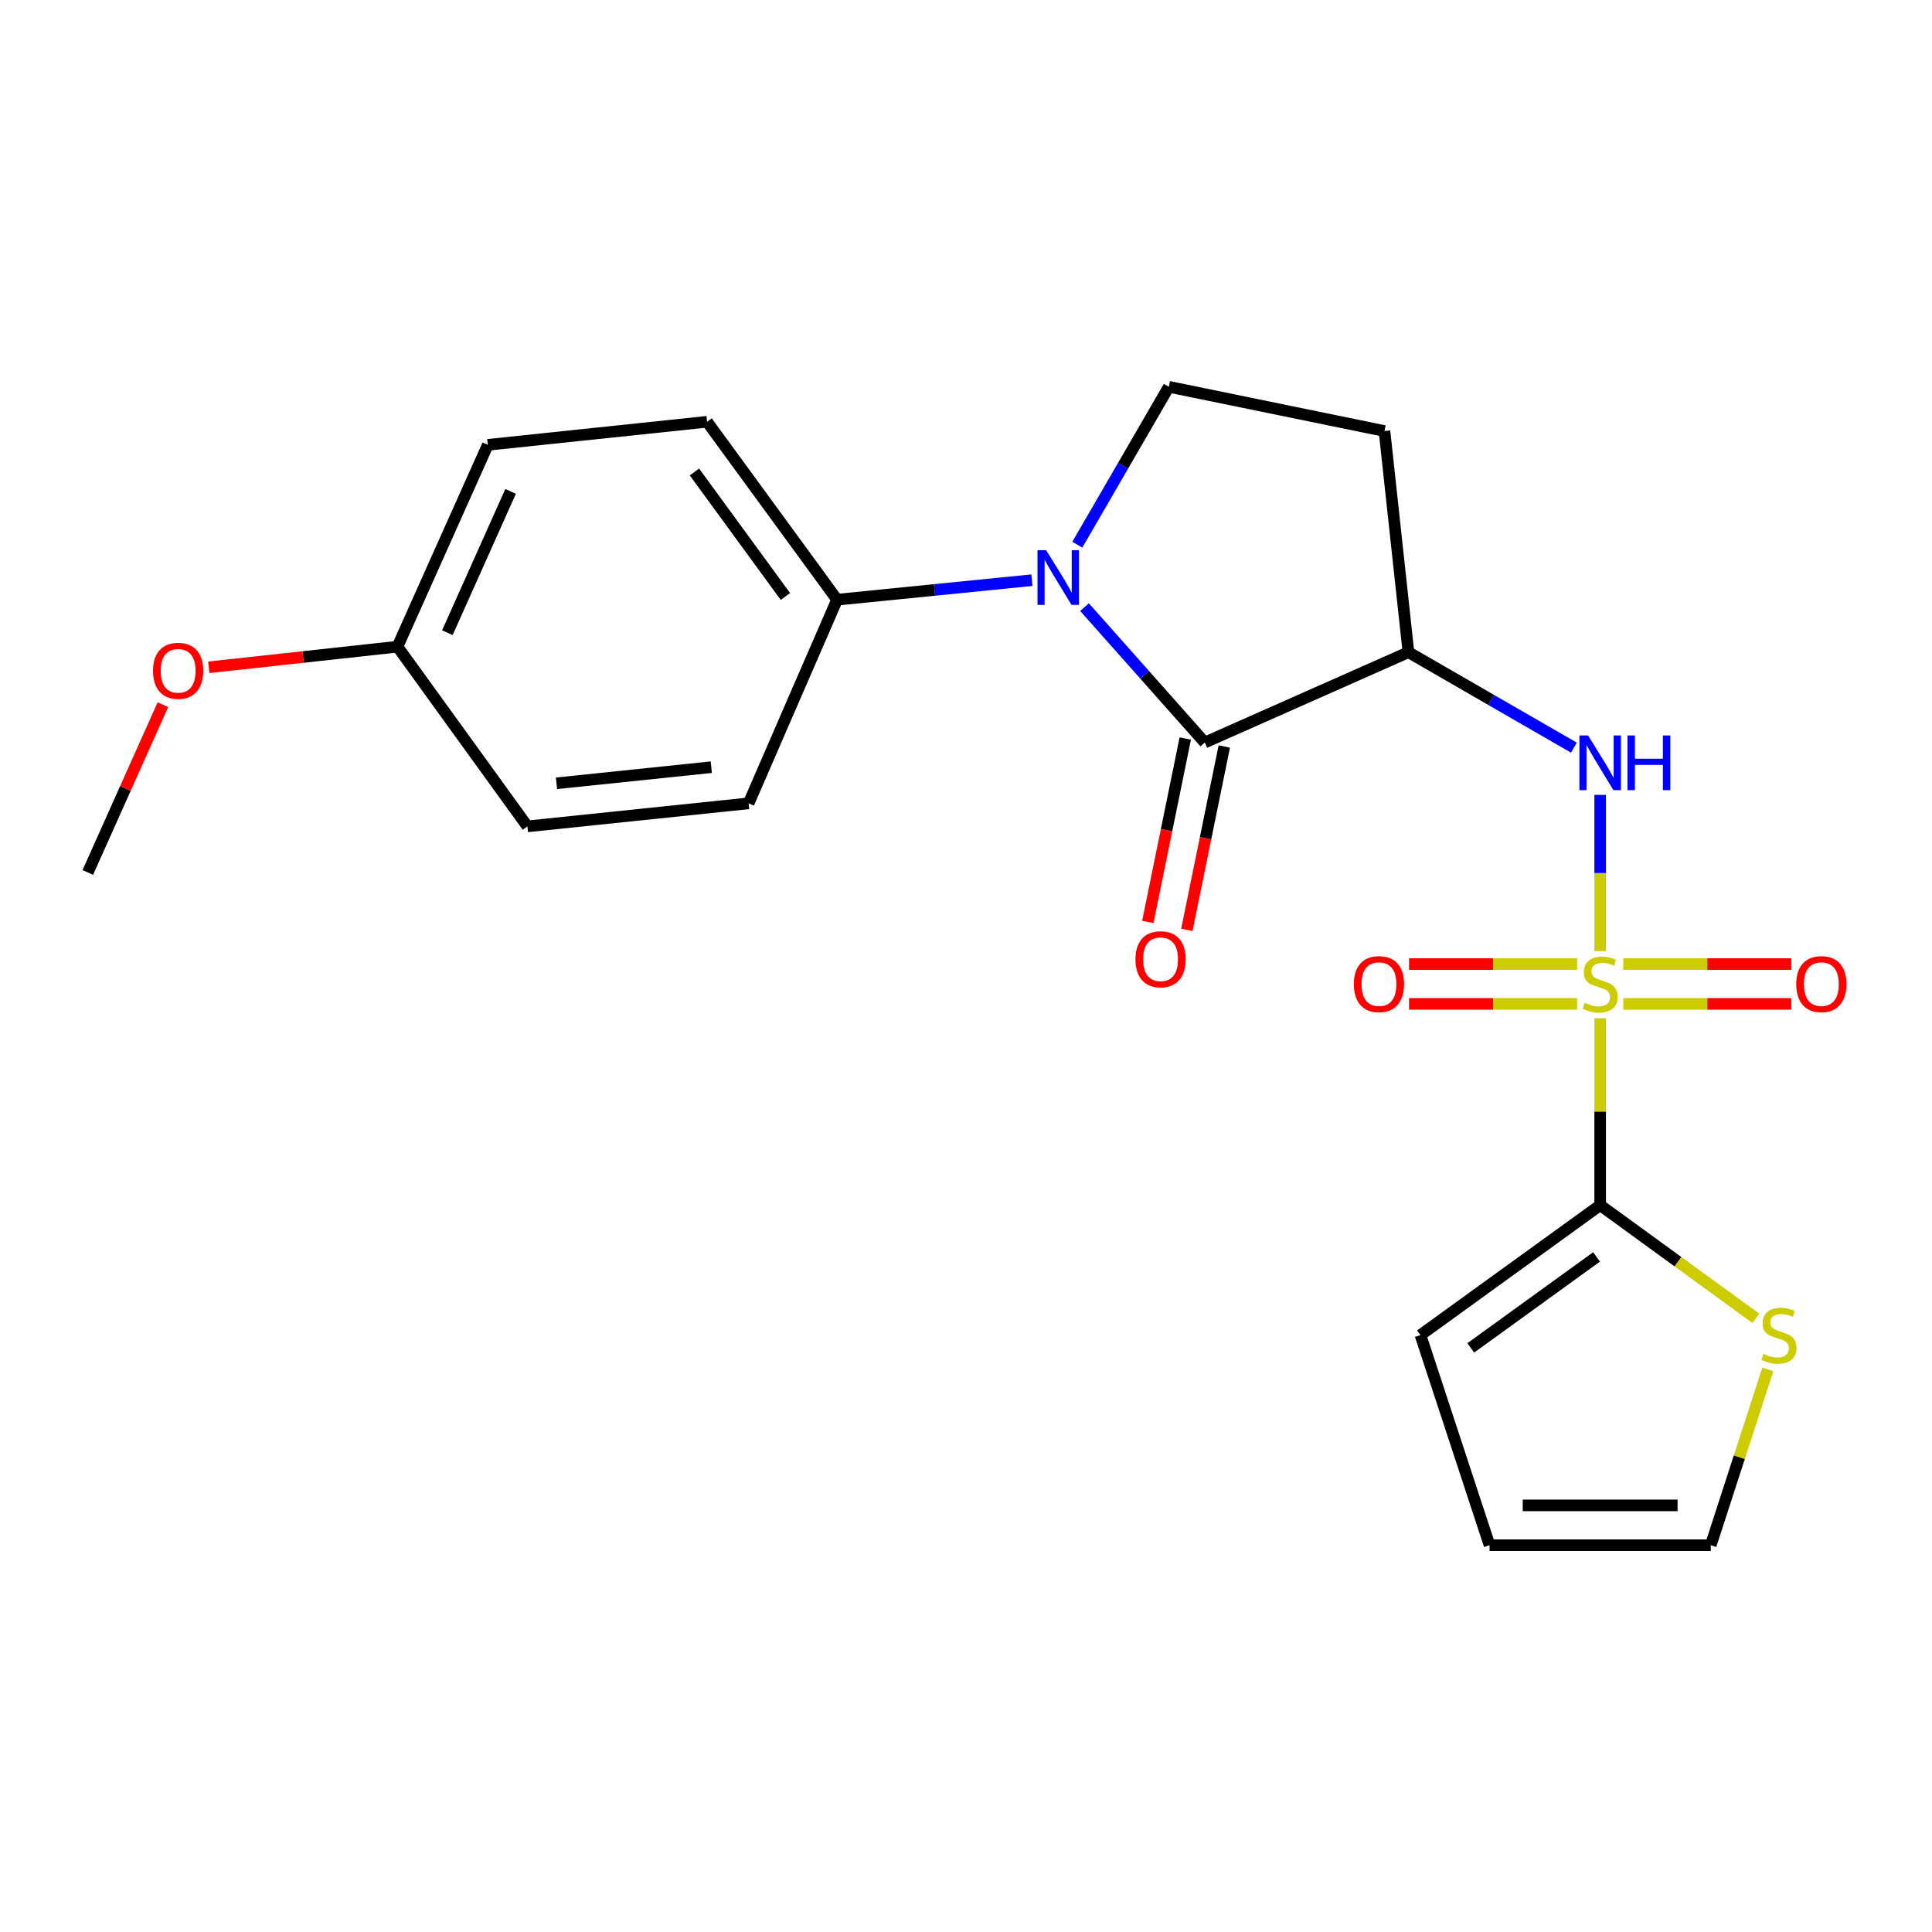 <?xml version='1.0' encoding='iso-8859-1'?>
<svg version='1.1' baseProfile='full'
              xmlns='http://www.w3.org/2000/svg'
                      xmlns:rdkit='http://www.rdkit.org/xml'
                      xmlns:xlink='http://www.w3.org/1999/xlink'
                  xml:space='preserve'
width='1000px' height='1000px' viewBox='0 0 1000 1000'>
<!-- END OF HEADER -->
<rect style='opacity:1.0;fill:#FFFFFF;stroke:none' width='1000' height='1000' x='0' y='0'> </rect>
<path class='bond-3' d='M 828.245,527.042 L 828.245,575.413' style='fill:none;fill-rule:evenodd;stroke:#CCCC00;stroke-width:6px;stroke-linecap:butt;stroke-linejoin:miter;stroke-opacity:1' />
<path class='bond-3' d='M 828.245,575.413 L 828.245,623.784' style='fill:none;fill-rule:evenodd;stroke:#000000;stroke-width:6px;stroke-linecap:butt;stroke-linejoin:miter;stroke-opacity:1' />
<path class='bond-4' d='M 828.245,492.318 L 828.245,451.871' style='fill:none;fill-rule:evenodd;stroke:#CCCC00;stroke-width:6px;stroke-linecap:butt;stroke-linejoin:miter;stroke-opacity:1' />
<path class='bond-4' d='M 828.245,451.871 L 828.245,411.424' style='fill:none;fill-rule:evenodd;stroke:#0000FF;stroke-width:6px;stroke-linecap:butt;stroke-linejoin:miter;stroke-opacity:1' />
<path class='bond-9' d='M 840.187,519.608 L 883.676,519.608' style='fill:none;fill-rule:evenodd;stroke:#CCCC00;stroke-width:6px;stroke-linecap:butt;stroke-linejoin:miter;stroke-opacity:1' />
<path class='bond-9' d='M 883.676,519.608 L 927.166,519.608' style='fill:none;fill-rule:evenodd;stroke:#FF0000;stroke-width:6px;stroke-linecap:butt;stroke-linejoin:miter;stroke-opacity:1' />
<path class='bond-9' d='M 840.187,498.992 L 883.676,498.992' style='fill:none;fill-rule:evenodd;stroke:#CCCC00;stroke-width:6px;stroke-linecap:butt;stroke-linejoin:miter;stroke-opacity:1' />
<path class='bond-9' d='M 883.676,498.992 L 927.166,498.992' style='fill:none;fill-rule:evenodd;stroke:#FF0000;stroke-width:6px;stroke-linecap:butt;stroke-linejoin:miter;stroke-opacity:1' />
<path class='bond-10' d='M 816.303,498.992 L 772.808,498.992' style='fill:none;fill-rule:evenodd;stroke:#CCCC00;stroke-width:6px;stroke-linecap:butt;stroke-linejoin:miter;stroke-opacity:1' />
<path class='bond-10' d='M 772.808,498.992 L 729.313,498.992' style='fill:none;fill-rule:evenodd;stroke:#FF0000;stroke-width:6px;stroke-linecap:butt;stroke-linejoin:miter;stroke-opacity:1' />
<path class='bond-10' d='M 816.303,519.608 L 772.808,519.608' style='fill:none;fill-rule:evenodd;stroke:#CCCC00;stroke-width:6px;stroke-linecap:butt;stroke-linejoin:miter;stroke-opacity:1' />
<path class='bond-10' d='M 772.808,519.608 L 729.313,519.608' style='fill:none;fill-rule:evenodd;stroke:#FF0000;stroke-width:6px;stroke-linecap:butt;stroke-linejoin:miter;stroke-opacity:1' />
<path class='bond-0' d='M 623.591,384.325 L 729.005,337.585' style='fill:none;fill-rule:evenodd;stroke:#000000;stroke-width:6px;stroke-linecap:butt;stroke-linejoin:miter;stroke-opacity:1' />
<path class='bond-1' d='M 623.591,384.325 L 592.468,349.286' style='fill:none;fill-rule:evenodd;stroke:#000000;stroke-width:6px;stroke-linecap:butt;stroke-linejoin:miter;stroke-opacity:1' />
<path class='bond-1' d='M 592.468,349.286 L 561.344,314.248' style='fill:none;fill-rule:evenodd;stroke:#0000FF;stroke-width:6px;stroke-linecap:butt;stroke-linejoin:miter;stroke-opacity:1' />
<path class='bond-11' d='M 613.492,382.263 L 603.804,429.724' style='fill:none;fill-rule:evenodd;stroke:#000000;stroke-width:6px;stroke-linecap:butt;stroke-linejoin:miter;stroke-opacity:1' />
<path class='bond-11' d='M 603.804,429.724 L 594.116,477.185' style='fill:none;fill-rule:evenodd;stroke:#FF0000;stroke-width:6px;stroke-linecap:butt;stroke-linejoin:miter;stroke-opacity:1' />
<path class='bond-11' d='M 633.691,386.386 L 624.002,433.847' style='fill:none;fill-rule:evenodd;stroke:#000000;stroke-width:6px;stroke-linecap:butt;stroke-linejoin:miter;stroke-opacity:1' />
<path class='bond-11' d='M 624.002,433.847 L 614.314,481.308' style='fill:none;fill-rule:evenodd;stroke:#FF0000;stroke-width:6px;stroke-linecap:butt;stroke-linejoin:miter;stroke-opacity:1' />
<path class='bond-8' d='M 534.133,300.305 L 483.699,305.35' style='fill:none;fill-rule:evenodd;stroke:#0000FF;stroke-width:6px;stroke-linecap:butt;stroke-linejoin:miter;stroke-opacity:1' />
<path class='bond-8' d='M 483.699,305.35 L 433.265,310.395' style='fill:none;fill-rule:evenodd;stroke:#000000;stroke-width:6px;stroke-linecap:butt;stroke-linejoin:miter;stroke-opacity:1' />
<path class='bond-23' d='M 557.613,281.929 L 581.302,241.068' style='fill:none;fill-rule:evenodd;stroke:#0000FF;stroke-width:6px;stroke-linecap:butt;stroke-linejoin:miter;stroke-opacity:1' />
<path class='bond-23' d='M 581.302,241.068 L 604.991,200.206' style='fill:none;fill-rule:evenodd;stroke:#000000;stroke-width:6px;stroke-linecap:butt;stroke-linejoin:miter;stroke-opacity:1' />
<path class='bond-2' d='M 729.005,337.585 L 771.823,362.282' style='fill:none;fill-rule:evenodd;stroke:#000000;stroke-width:6px;stroke-linecap:butt;stroke-linejoin:miter;stroke-opacity:1' />
<path class='bond-2' d='M 771.823,362.282 L 814.641,386.98' style='fill:none;fill-rule:evenodd;stroke:#0000FF;stroke-width:6px;stroke-linecap:butt;stroke-linejoin:miter;stroke-opacity:1' />
<path class='bond-6' d='M 729.005,337.585 L 716.601,223.101' style='fill:none;fill-rule:evenodd;stroke:#000000;stroke-width:6px;stroke-linecap:butt;stroke-linejoin:miter;stroke-opacity:1' />
<path class='bond-7' d='M 828.245,623.784 L 868.539,653.076' style='fill:none;fill-rule:evenodd;stroke:#000000;stroke-width:6px;stroke-linecap:butt;stroke-linejoin:miter;stroke-opacity:1' />
<path class='bond-7' d='M 868.539,653.076 L 908.834,682.368' style='fill:none;fill-rule:evenodd;stroke:#CCCC00;stroke-width:6px;stroke-linecap:butt;stroke-linejoin:miter;stroke-opacity:1' />
<path class='bond-12' d='M 828.245,623.784 L 735.235,691.048' style='fill:none;fill-rule:evenodd;stroke:#000000;stroke-width:6px;stroke-linecap:butt;stroke-linejoin:miter;stroke-opacity:1' />
<path class='bond-12' d='M 826.374,650.579 L 761.267,697.663' style='fill:none;fill-rule:evenodd;stroke:#000000;stroke-width:6px;stroke-linecap:butt;stroke-linejoin:miter;stroke-opacity:1' />
<path class='bond-5' d='M 604.991,200.206 L 716.601,223.101' style='fill:none;fill-rule:evenodd;stroke:#000000;stroke-width:6px;stroke-linecap:butt;stroke-linejoin:miter;stroke-opacity:1' />
<path class='bond-13' d='M 915.018,708.786 L 900.253,754.29' style='fill:none;fill-rule:evenodd;stroke:#CCCC00;stroke-width:6px;stroke-linecap:butt;stroke-linejoin:miter;stroke-opacity:1' />
<path class='bond-13' d='M 900.253,754.29 L 885.487,799.794' style='fill:none;fill-rule:evenodd;stroke:#000000;stroke-width:6px;stroke-linecap:butt;stroke-linejoin:miter;stroke-opacity:1' />
<path class='bond-15' d='M 433.265,310.395 L 365.99,218.313' style='fill:none;fill-rule:evenodd;stroke:#000000;stroke-width:6px;stroke-linecap:butt;stroke-linejoin:miter;stroke-opacity:1' />
<path class='bond-15' d='M 406.528,308.745 L 359.435,244.287' style='fill:none;fill-rule:evenodd;stroke:#000000;stroke-width:6px;stroke-linecap:butt;stroke-linejoin:miter;stroke-opacity:1' />
<path class='bond-16' d='M 433.265,310.395 L 387.476,415.809' style='fill:none;fill-rule:evenodd;stroke:#000000;stroke-width:6px;stroke-linecap:butt;stroke-linejoin:miter;stroke-opacity:1' />
<path class='bond-14' d='M 735.235,691.048 L 770.991,799.794' style='fill:none;fill-rule:evenodd;stroke:#000000;stroke-width:6px;stroke-linecap:butt;stroke-linejoin:miter;stroke-opacity:1' />
<path class='bond-22' d='M 885.487,799.794 L 770.991,799.794' style='fill:none;fill-rule:evenodd;stroke:#000000;stroke-width:6px;stroke-linecap:butt;stroke-linejoin:miter;stroke-opacity:1' />
<path class='bond-22' d='M 868.313,779.179 L 788.166,779.179' style='fill:none;fill-rule:evenodd;stroke:#000000;stroke-width:6px;stroke-linecap:butt;stroke-linejoin:miter;stroke-opacity:1' />
<path class='bond-19' d='M 365.99,218.313 L 252.491,230.247' style='fill:none;fill-rule:evenodd;stroke:#000000;stroke-width:6px;stroke-linecap:butt;stroke-linejoin:miter;stroke-opacity:1' />
<path class='bond-18' d='M 387.476,415.809 L 272.992,427.732' style='fill:none;fill-rule:evenodd;stroke:#000000;stroke-width:6px;stroke-linecap:butt;stroke-linejoin:miter;stroke-opacity:1' />
<path class='bond-18' d='M 368.168,397.093 L 288.029,405.439' style='fill:none;fill-rule:evenodd;stroke:#000000;stroke-width:6px;stroke-linecap:butt;stroke-linejoin:miter;stroke-opacity:1' />
<path class='bond-17' d='M 205.728,334.722 L 272.992,427.732' style='fill:none;fill-rule:evenodd;stroke:#000000;stroke-width:6px;stroke-linecap:butt;stroke-linejoin:miter;stroke-opacity:1' />
<path class='bond-20' d='M 205.728,334.722 L 156.894,340.057' style='fill:none;fill-rule:evenodd;stroke:#000000;stroke-width:6px;stroke-linecap:butt;stroke-linejoin:miter;stroke-opacity:1' />
<path class='bond-20' d='M 156.894,340.057 L 108.061,345.393' style='fill:none;fill-rule:evenodd;stroke:#FF0000;stroke-width:6px;stroke-linecap:butt;stroke-linejoin:miter;stroke-opacity:1' />
<path class='bond-24' d='M 205.728,334.722 L 252.491,230.247' style='fill:none;fill-rule:evenodd;stroke:#000000;stroke-width:6px;stroke-linecap:butt;stroke-linejoin:miter;stroke-opacity:1' />
<path class='bond-24' d='M 231.559,327.473 L 264.293,254.341' style='fill:none;fill-rule:evenodd;stroke:#000000;stroke-width:6px;stroke-linecap:butt;stroke-linejoin:miter;stroke-opacity:1' />
<path class='bond-21' d='M 84.319,364.746 L 64.887,408.161' style='fill:none;fill-rule:evenodd;stroke:#FF0000;stroke-width:6px;stroke-linecap:butt;stroke-linejoin:miter;stroke-opacity:1' />
<path class='bond-21' d='M 64.887,408.161 L 45.455,451.577' style='fill:none;fill-rule:evenodd;stroke:#000000;stroke-width:6px;stroke-linecap:butt;stroke-linejoin:miter;stroke-opacity:1' />
<path  class='atom-0' d='M 820.245 519.02
Q 820.565 519.14, 821.885 519.7
Q 823.205 520.26, 824.645 520.62
Q 826.125 520.94, 827.565 520.94
Q 830.245 520.94, 831.805 519.66
Q 833.365 518.34, 833.365 516.06
Q 833.365 514.5, 832.565 513.54
Q 831.805 512.58, 830.605 512.06
Q 829.405 511.54, 827.405 510.94
Q 824.885 510.18, 823.365 509.46
Q 821.885 508.74, 820.805 507.22
Q 819.765 505.7, 819.765 503.14
Q 819.765 499.58, 822.165 497.38
Q 824.605 495.18, 829.405 495.18
Q 832.685 495.18, 836.405 496.74
L 835.485 499.82
Q 832.085 498.42, 829.525 498.42
Q 826.765 498.42, 825.245 499.58
Q 823.725 500.7, 823.765 502.66
Q 823.765 504.18, 824.525 505.1
Q 825.325 506.02, 826.445 506.54
Q 827.605 507.06, 829.525 507.66
Q 832.085 508.46, 833.605 509.26
Q 835.125 510.06, 836.205 511.7
Q 837.325 513.3, 837.325 516.06
Q 837.325 519.98, 834.685 522.1
Q 832.085 524.18, 827.725 524.18
Q 825.205 524.18, 823.285 523.62
Q 821.405 523.1, 819.165 522.18
L 820.245 519.02
' fill='#CCCC00'/>
<path  class='atom-2' d='M 541.489 284.782
L 550.769 299.782
Q 551.689 301.262, 553.169 303.942
Q 554.649 306.622, 554.729 306.782
L 554.729 284.782
L 558.489 284.782
L 558.489 313.102
L 554.609 313.102
L 544.649 296.702
Q 543.489 294.782, 542.249 292.582
Q 541.049 290.382, 540.689 289.702
L 540.689 313.102
L 537.009 313.102
L 537.009 284.782
L 541.489 284.782
' fill='#0000FF'/>
<path  class='atom-5' d='M 821.985 380.667
L 831.265 395.667
Q 832.185 397.147, 833.665 399.827
Q 835.145 402.507, 835.225 402.667
L 835.225 380.667
L 838.985 380.667
L 838.985 408.987
L 835.105 408.987
L 825.145 392.587
Q 823.985 390.667, 822.745 388.467
Q 821.545 386.267, 821.185 385.587
L 821.185 408.987
L 817.505 408.987
L 817.505 380.667
L 821.985 380.667
' fill='#0000FF'/>
<path  class='atom-5' d='M 842.385 380.667
L 846.225 380.667
L 846.225 392.707
L 860.705 392.707
L 860.705 380.667
L 864.545 380.667
L 864.545 408.987
L 860.705 408.987
L 860.705 395.907
L 846.225 395.907
L 846.225 408.987
L 842.385 408.987
L 842.385 380.667
' fill='#0000FF'/>
<path  class='atom-8' d='M 912.774 700.768
Q 913.094 700.888, 914.414 701.448
Q 915.734 702.008, 917.174 702.368
Q 918.654 702.688, 920.094 702.688
Q 922.774 702.688, 924.334 701.408
Q 925.894 700.088, 925.894 697.808
Q 925.894 696.248, 925.094 695.288
Q 924.334 694.328, 923.134 693.808
Q 921.934 693.288, 919.934 692.688
Q 917.414 691.928, 915.894 691.208
Q 914.414 690.488, 913.334 688.968
Q 912.294 687.448, 912.294 684.888
Q 912.294 681.328, 914.694 679.128
Q 917.134 676.928, 921.934 676.928
Q 925.214 676.928, 928.934 678.488
L 928.014 681.568
Q 924.614 680.168, 922.054 680.168
Q 919.294 680.168, 917.774 681.328
Q 916.254 682.448, 916.294 684.408
Q 916.294 685.928, 917.054 686.848
Q 917.854 687.768, 918.974 688.288
Q 920.134 688.808, 922.054 689.408
Q 924.614 690.208, 926.134 691.008
Q 927.654 691.808, 928.734 693.448
Q 929.854 695.048, 929.854 697.808
Q 929.854 701.728, 927.214 703.848
Q 924.614 705.928, 920.254 705.928
Q 917.734 705.928, 915.814 705.368
Q 913.934 704.848, 911.694 703.928
L 912.774 700.768
' fill='#CCCC00'/>
<path  class='atom-10' d='M 929.729 509.38
Q 929.729 502.58, 933.089 498.78
Q 936.449 494.98, 942.729 494.98
Q 949.009 494.98, 952.369 498.78
Q 955.729 502.58, 955.729 509.38
Q 955.729 516.26, 952.329 520.18
Q 948.929 524.06, 942.729 524.06
Q 936.489 524.06, 933.089 520.18
Q 929.729 516.3, 929.729 509.38
M 942.729 520.86
Q 947.049 520.86, 949.369 517.98
Q 951.729 515.06, 951.729 509.38
Q 951.729 503.82, 949.369 501.02
Q 947.049 498.18, 942.729 498.18
Q 938.409 498.18, 936.049 500.98
Q 933.729 503.78, 933.729 509.38
Q 933.729 515.1, 936.049 517.98
Q 938.409 520.86, 942.729 520.86
' fill='#FF0000'/>
<path  class='atom-11' d='M 700.749 509.38
Q 700.749 502.58, 704.109 498.78
Q 707.469 494.98, 713.749 494.98
Q 720.029 494.98, 723.389 498.78
Q 726.749 502.58, 726.749 509.38
Q 726.749 516.26, 723.349 520.18
Q 719.949 524.06, 713.749 524.06
Q 707.509 524.06, 704.109 520.18
Q 700.749 516.3, 700.749 509.38
M 713.749 520.86
Q 718.069 520.86, 720.389 517.98
Q 722.749 515.06, 722.749 509.38
Q 722.749 503.82, 720.389 501.02
Q 718.069 498.18, 713.749 498.18
Q 709.429 498.18, 707.069 500.98
Q 704.749 503.78, 704.749 509.38
Q 704.749 515.1, 707.069 517.98
Q 709.429 520.86, 713.749 520.86
' fill='#FF0000'/>
<path  class='atom-12' d='M 587.708 496.507
Q 587.708 489.707, 591.068 485.907
Q 594.428 482.107, 600.708 482.107
Q 606.988 482.107, 610.348 485.907
Q 613.708 489.707, 613.708 496.507
Q 613.708 503.387, 610.308 507.307
Q 606.908 511.187, 600.708 511.187
Q 594.468 511.187, 591.068 507.307
Q 587.708 503.427, 587.708 496.507
M 600.708 507.987
Q 605.028 507.987, 607.348 505.107
Q 609.708 502.187, 609.708 496.507
Q 609.708 490.947, 607.348 488.147
Q 605.028 485.307, 600.708 485.307
Q 596.388 485.307, 594.028 488.107
Q 591.708 490.907, 591.708 496.507
Q 591.708 502.227, 594.028 505.107
Q 596.388 507.987, 600.708 507.987
' fill='#FF0000'/>
<path  class='atom-21' d='M 79.206 347.205
Q 79.206 340.405, 82.566 336.605
Q 85.926 332.805, 92.206 332.805
Q 98.486 332.805, 101.846 336.605
Q 105.206 340.405, 105.206 347.205
Q 105.206 354.085, 101.806 358.005
Q 98.406 361.885, 92.206 361.885
Q 85.966 361.885, 82.566 358.005
Q 79.206 354.125, 79.206 347.205
M 92.206 358.685
Q 96.526 358.685, 98.846 355.805
Q 101.206 352.885, 101.206 347.205
Q 101.206 341.645, 98.846 338.845
Q 96.526 336.005, 92.206 336.005
Q 87.886 336.005, 85.526 338.805
Q 83.206 341.605, 83.206 347.205
Q 83.206 352.925, 85.526 355.805
Q 87.886 358.685, 92.206 358.685
' fill='#FF0000'/>
</svg>
